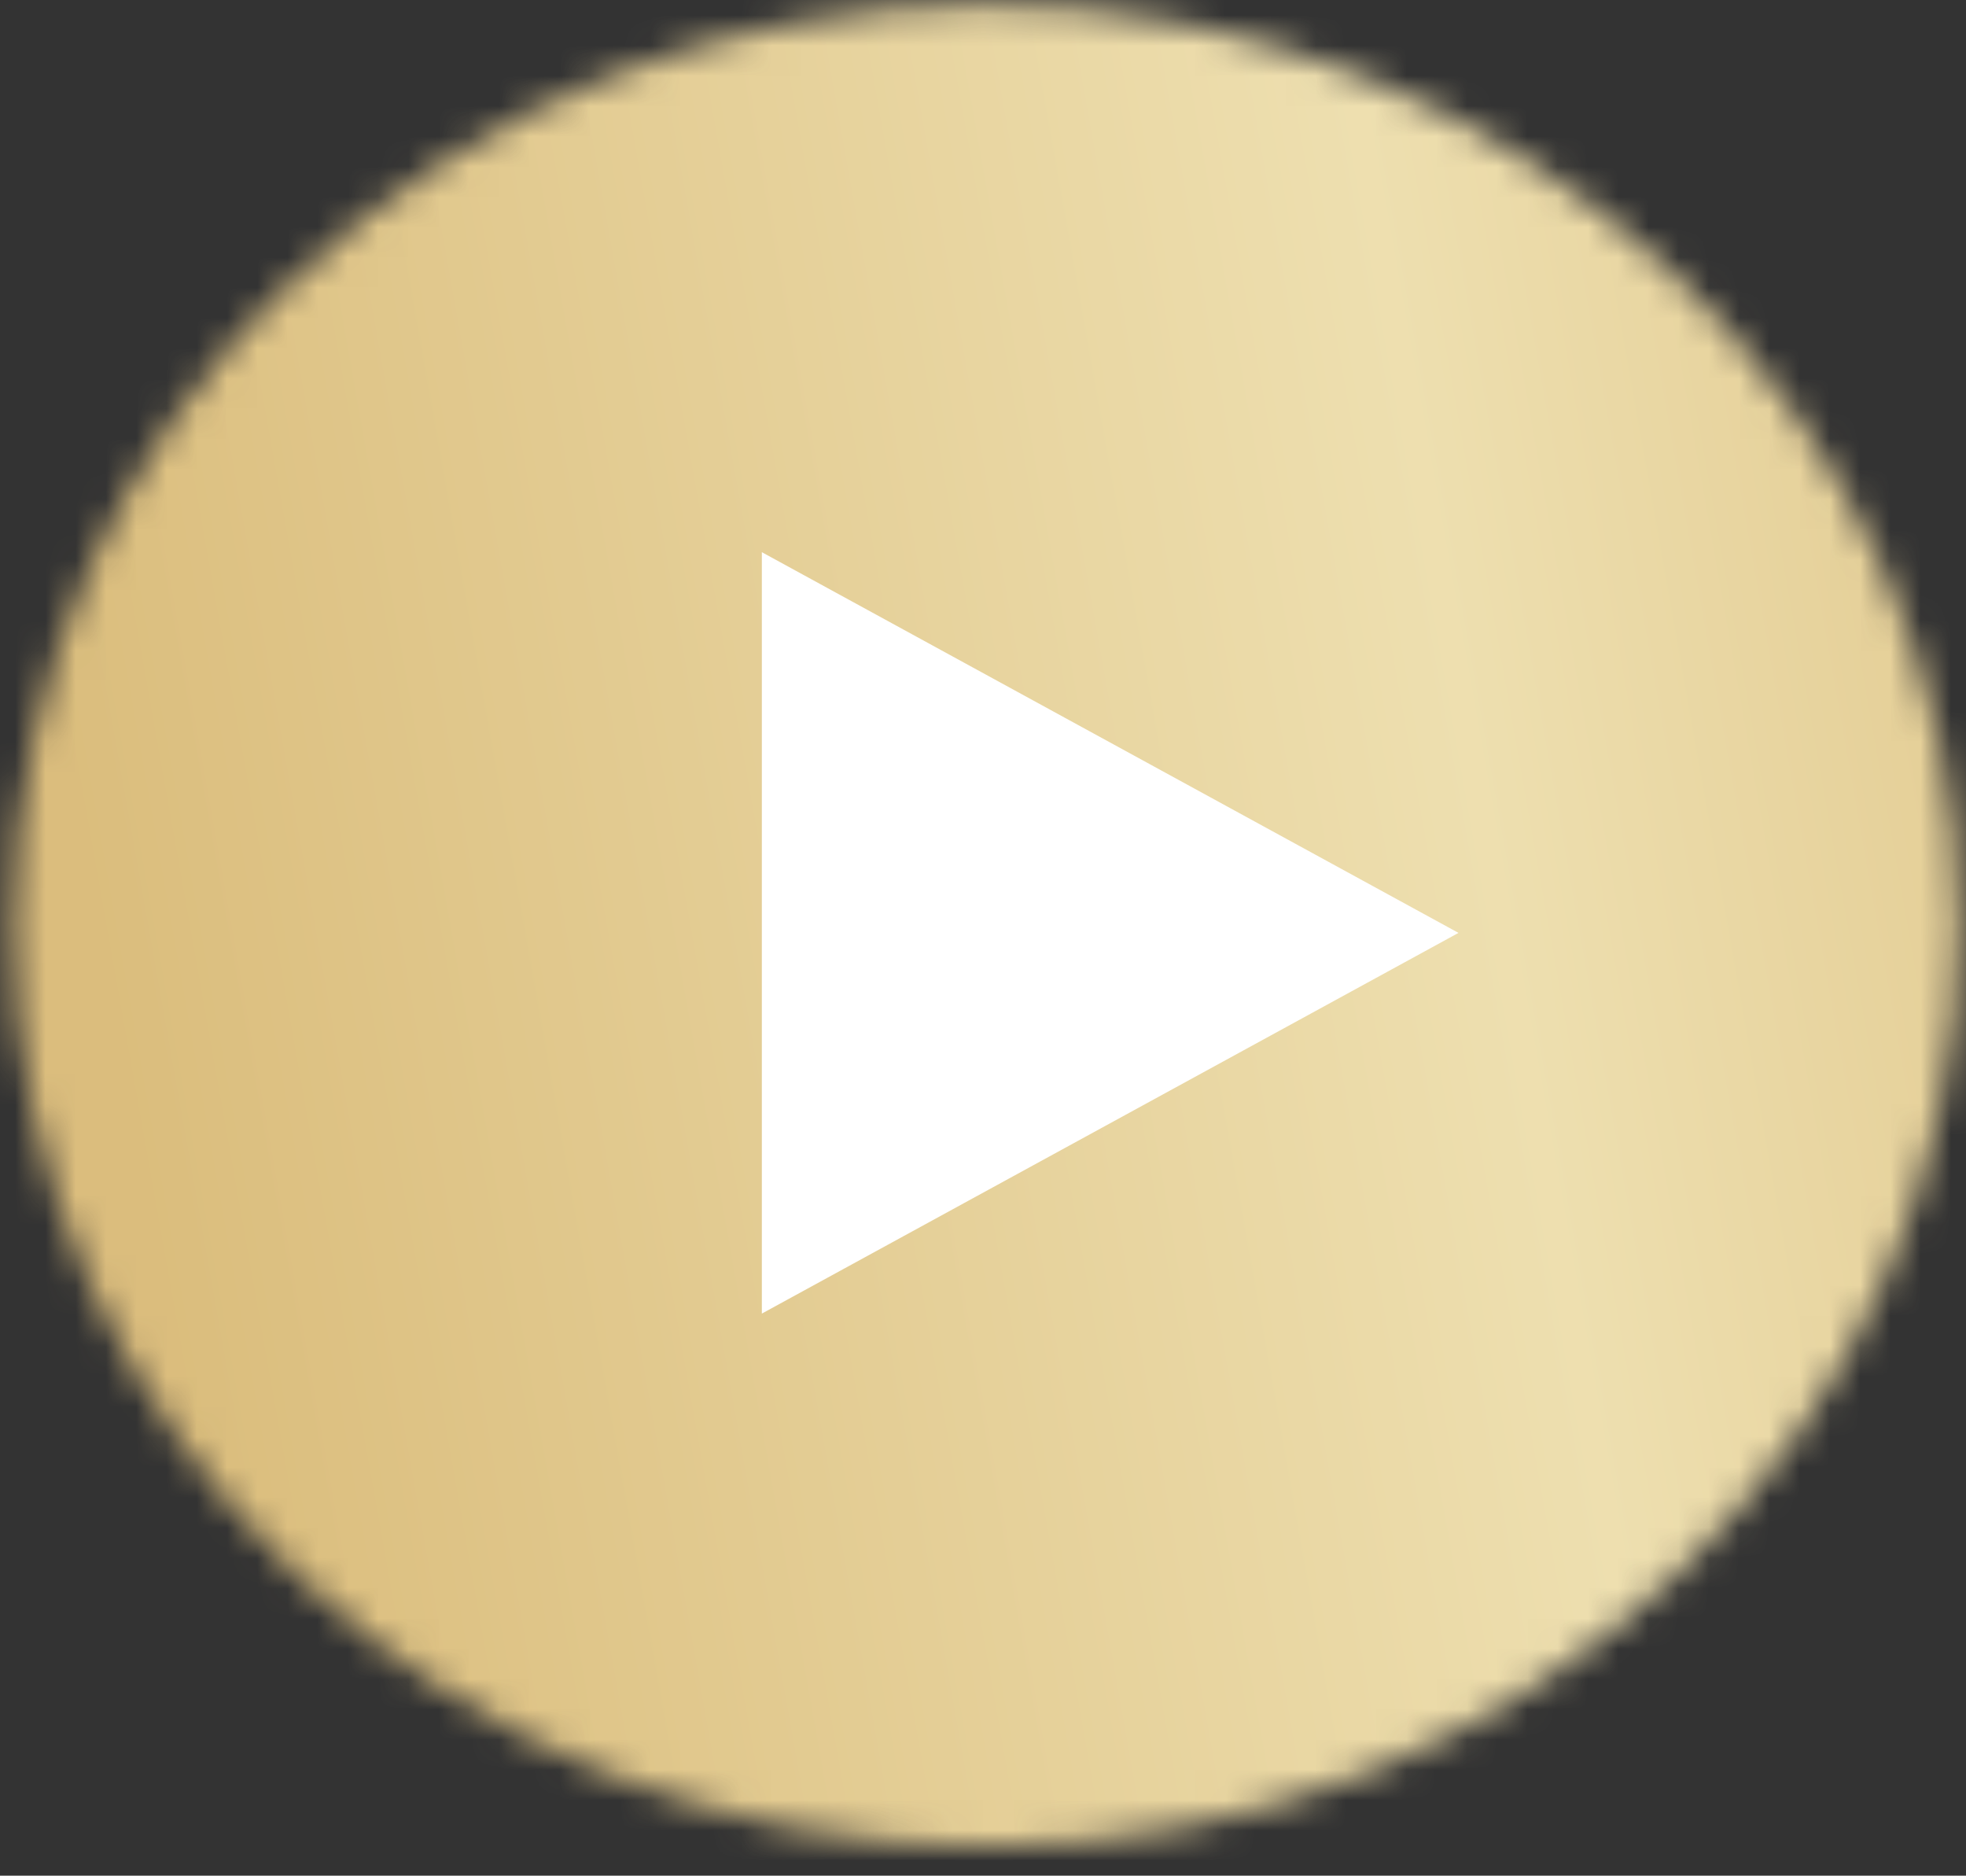 <?xml version="1.0" encoding="UTF-8"?> <svg xmlns="http://www.w3.org/2000/svg" width="65" height="62" viewBox="0 0 65 62" fill="none"><rect x="0" y="0" width="65" height="62" fill="#333333" stroke="none"/><mask id="mask0_441_1492" style="mask-type:alpha" maskUnits="userSpaceOnUse" x="0" y="0" width="65" height="62"><ellipse cx="32.609" cy="30.594" rx="32.168" ry="30.442" fill="#D9D9D9"></ellipse></mask><g mask="url(#mask0_441_1492)"><rect x="-103.861" y="-20.143" width="202.756" height="163.278" rx="4" fill="white"></rect><path opacity="0.7" d="M94.895 -20.145H-99.86C-102.069 -20.145 -103.86 -18.354 -103.86 -16.145V139.133C-103.86 141.342 -102.069 143.133 -99.86 143.133H94.895C97.104 143.133 98.895 141.342 98.895 139.133V-16.145C98.895 -18.354 97.104 -20.145 94.895 -20.145Z" fill="white"></path><path opacity="0.7" d="M94.895 -20.145H-99.86C-102.069 -20.145 -103.86 -18.354 -103.86 -16.145V139.133C-103.86 141.342 -102.069 143.133 -99.86 143.133H94.895C97.104 143.133 98.895 141.342 98.895 139.133V-16.145C98.895 -18.354 97.104 -20.145 94.895 -20.145Z" fill="url(#paint0_linear_441_1492)"></path></g><path d="M48.221 30.836L25.188 43.42L25.188 18.252L48.221 30.836Z" fill="white"></path><defs><linearGradient id="paint0_linear_441_1492" x1="-151.347" y1="241.371" x2="239.197" y2="171.997" gradientUnits="userSpaceOnUse"><stop stop-color="#CABB71"></stop><stop offset="0.192" stop-color="#C3922E"></stop><stop offset="0.327" stop-color="#CCA246"></stop><stop offset="0.477" stop-color="#CCA246"></stop><stop offset="0.592" stop-color="#E7D28E"></stop><stop offset="0.702" stop-color="#C3922E"></stop><stop offset="0.87" stop-color="#EED688"></stop><stop offset="0.947" stop-color="#C3922E"></stop><stop offset="1" stop-color="#FFFBCC"></stop></linearGradient></defs></svg> 
